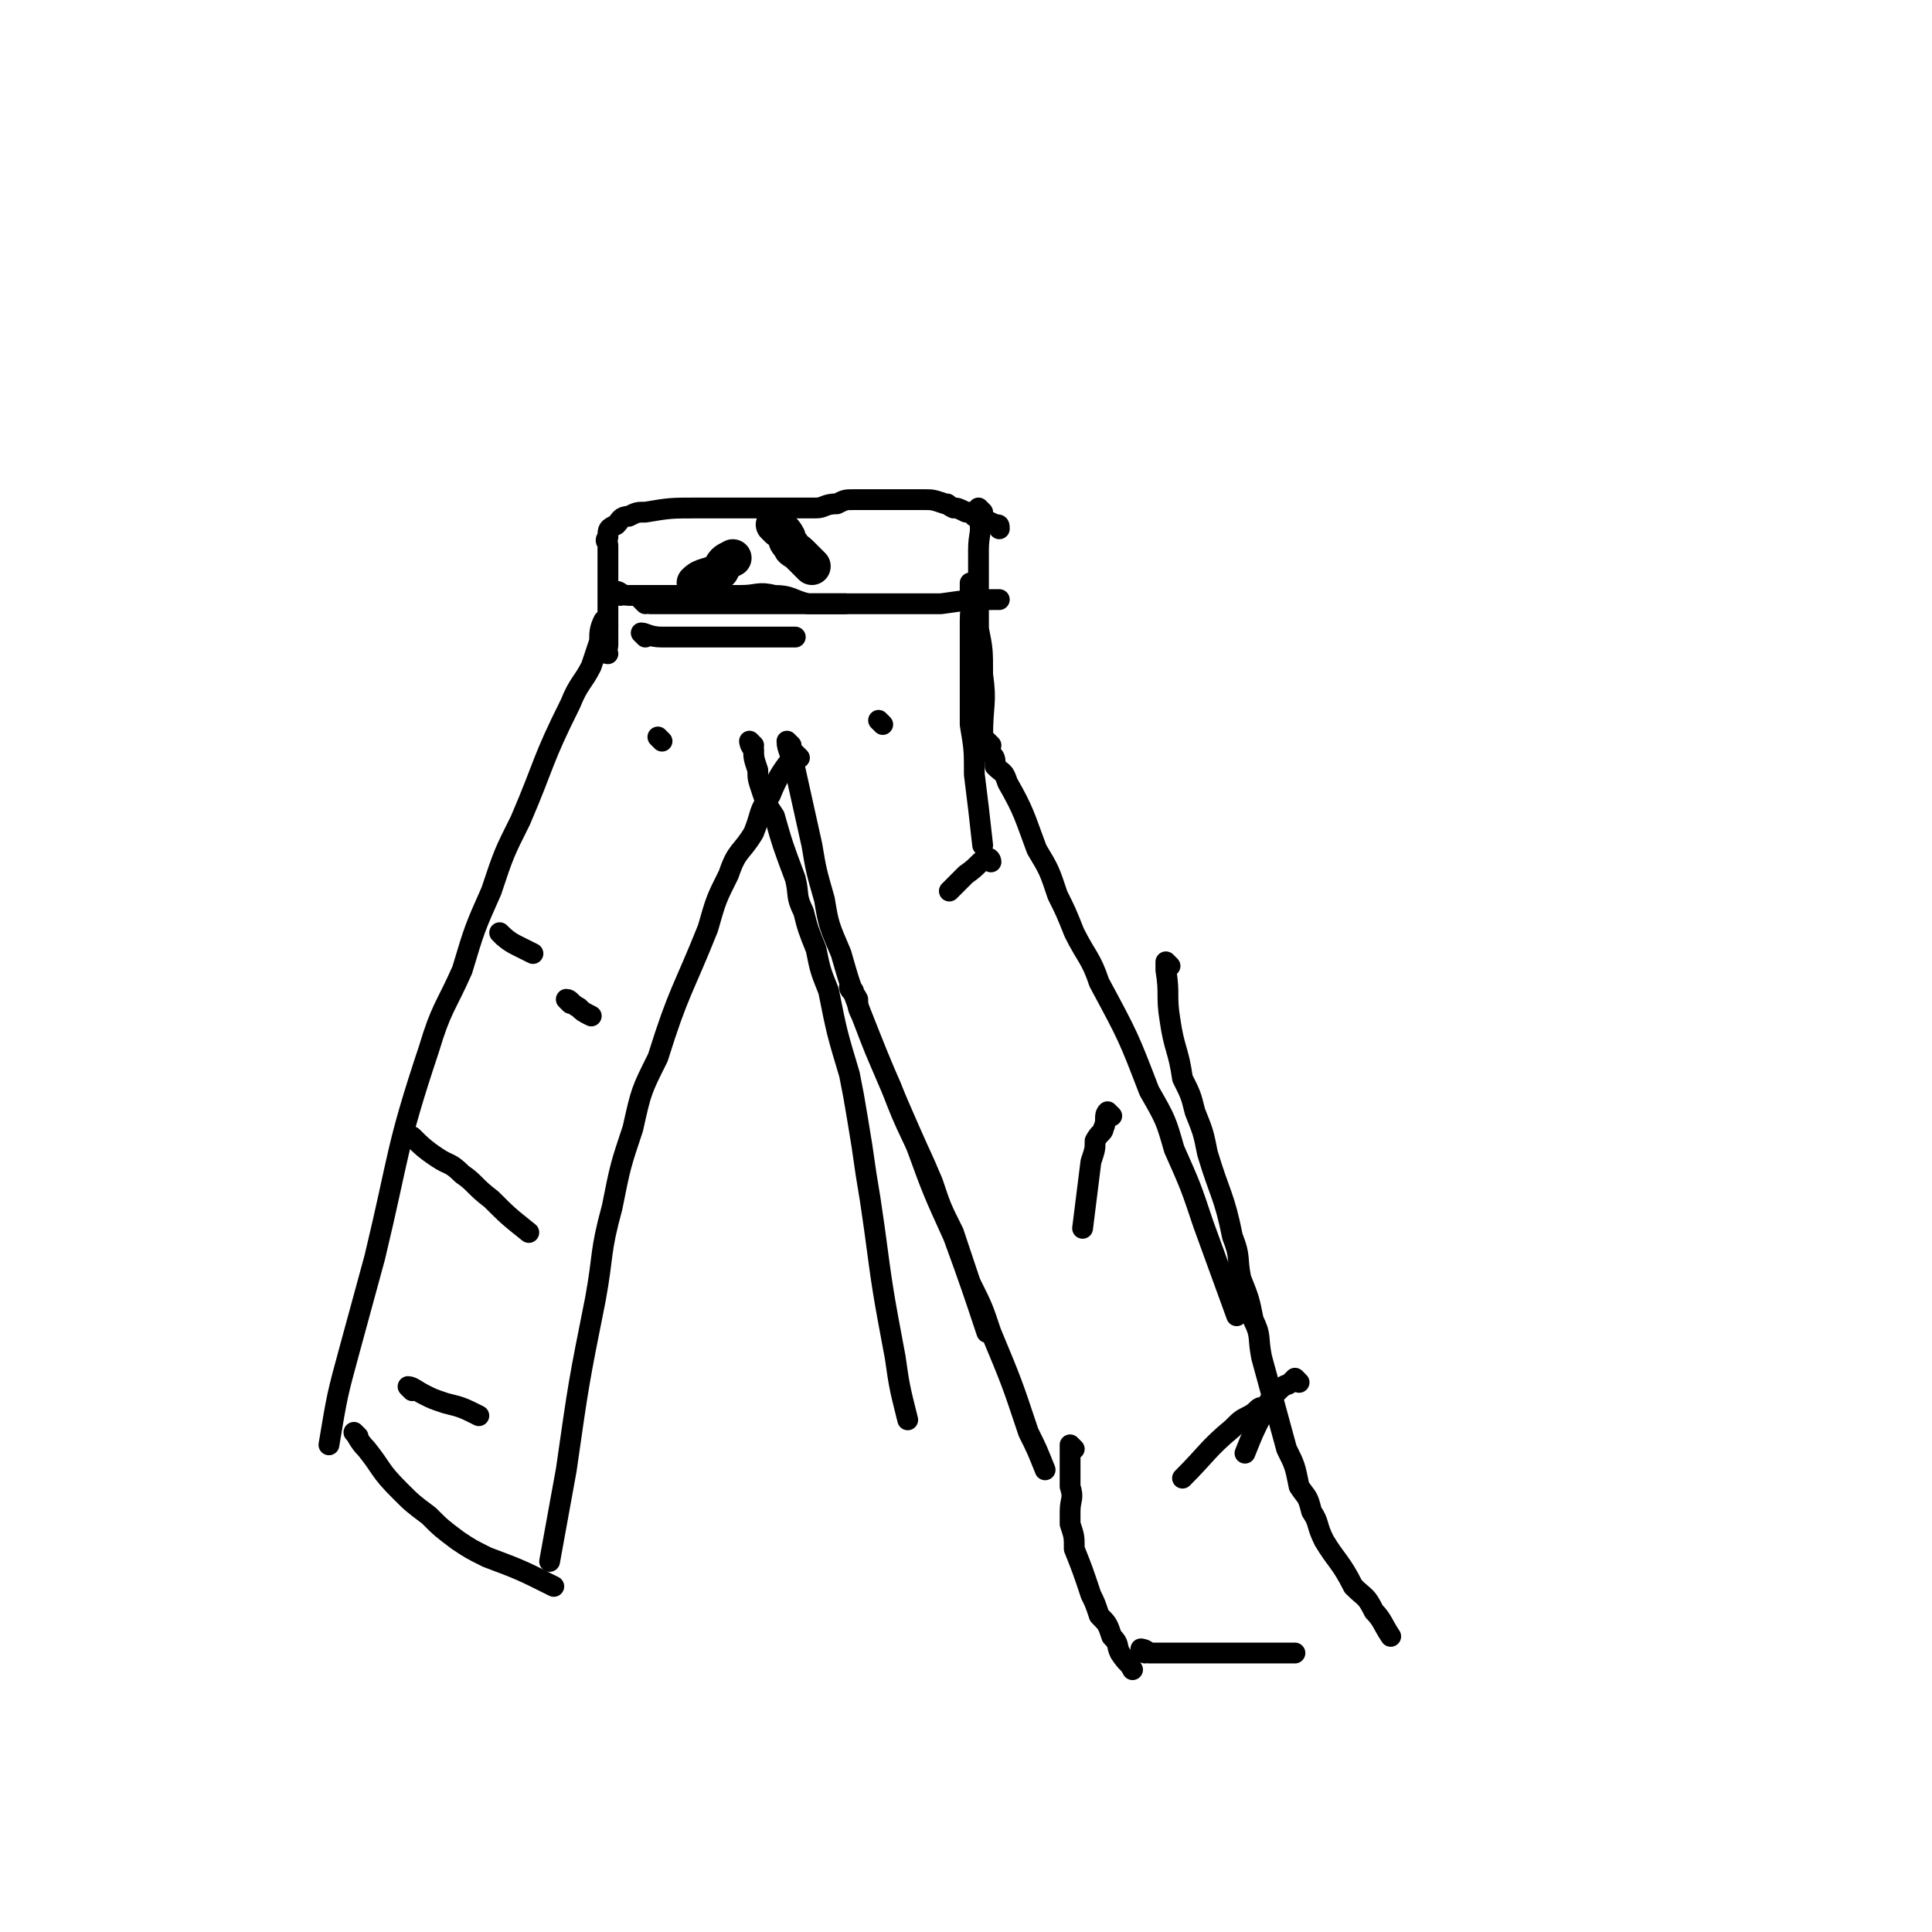 <svg viewBox='0 0 464 464' version='1.1' xmlns='http://www.w3.org/2000/svg' xmlns:xlink='http://www.w3.org/1999/xlink'><g fill='none' stroke='#000000' stroke-width='5' stroke-linecap='round' stroke-linejoin='round'><path d='M146,150c0,0 -1,-1 -1,-1 -1,2 -1,3 -1,5 -1,3 -1,3 -2,6 -2,4 -3,4 -5,9 -7,14 -6,14 -12,28 -4,8 -4,8 -7,17 -4,9 -4,9 -7,19 -4,9 -5,9 -8,19 -8,24 -7,25 -13,50 -3,11 -3,11 -6,22 -3,11 -3,11 -5,23 '/><path d='M192,182c0,0 -1,-1 -1,-1 -3,4 -4,5 -6,10 -3,4 -2,4 -4,9 -3,5 -4,4 -6,10 -3,6 -3,6 -5,13 -6,15 -7,15 -12,31 -4,8 -4,8 -6,17 -3,9 -3,9 -5,19 -3,11 -2,11 -4,22 -4,20 -4,20 -7,41 -2,11 -2,11 -4,22 '/><path d='M190,179c0,0 -1,-1 -1,-1 0,2 1,3 2,7 2,9 2,9 4,18 1,6 1,6 3,13 1,6 1,6 4,13 2,7 2,7 5,15 6,15 6,15 13,31 4,11 4,11 9,22 4,11 4,11 8,23 '/><path d='M181,179c0,0 -1,-1 -1,-1 0,0 0,1 1,2 0,2 0,2 1,5 0,2 0,2 1,5 1,3 1,3 3,6 2,7 2,7 5,15 1,4 0,4 2,8 1,4 1,4 3,9 1,5 1,5 3,10 2,10 2,10 5,20 1,5 1,5 2,11 1,6 1,6 2,13 1,6 1,6 2,13 2,15 2,15 5,31 1,7 1,7 3,15 '/><path d='M238,179c0,0 -1,-1 -1,-1 0,1 1,1 1,3 1,1 1,1 1,3 2,2 2,1 3,4 4,7 4,8 7,16 3,5 3,5 5,11 2,4 2,4 4,9 3,6 4,6 6,12 7,13 7,13 12,26 4,7 4,7 6,14 4,9 4,9 7,18 4,11 4,11 8,22 '/><path d='M205,238c0,0 -1,-1 -1,-1 0,1 1,1 2,3 0,2 0,2 1,4 3,8 3,8 7,17 4,11 5,11 10,23 2,6 2,6 5,12 2,6 2,6 4,12 3,6 3,6 5,12 5,12 5,12 9,24 2,4 2,4 4,9 '/><path d='M281,232c0,0 -1,-1 -1,-1 0,0 0,1 0,2 1,6 0,6 1,12 1,7 2,7 3,14 2,4 2,4 3,8 2,5 2,5 3,10 3,10 4,10 6,20 2,5 1,5 2,10 2,5 2,5 3,10 2,4 1,4 2,9 3,11 3,11 6,22 2,4 2,4 3,9 2,3 2,2 3,6 2,3 1,3 3,7 3,5 4,5 7,11 3,3 3,2 5,6 2,2 2,3 4,6 '/><path d='M258,348c0,0 -1,-1 -1,-1 0,4 0,5 0,10 1,3 0,3 0,6 0,1 0,1 0,3 1,3 1,3 1,6 2,5 2,5 4,11 1,2 1,2 2,5 2,2 2,2 3,5 2,2 1,2 2,4 2,3 2,2 3,4 '/><path d='M275,397c0,0 -1,-1 -1,-1 0,0 1,0 2,1 2,0 2,0 3,0 5,0 5,0 10,0 3,0 3,0 5,0 3,0 3,0 5,0 3,0 3,0 6,0 3,0 3,0 6,0 '/><path d='M86,345c0,0 -1,-1 -1,-1 1,1 1,2 3,4 4,5 3,5 8,10 3,3 3,3 7,6 3,3 3,3 7,6 3,2 3,2 7,4 8,3 8,3 16,7 '/><path d='M146,157c0,0 -1,0 -1,-1 0,0 1,0 1,-1 0,-2 0,-2 0,-4 0,-1 0,-1 0,-2 0,-1 0,-1 0,-2 0,-2 0,-2 0,-4 0,-1 0,-1 0,-2 0,-1 0,-1 0,-2 0,-1 0,-1 0,-2 0,-2 0,-2 0,-3 0,-1 0,-1 0,-1 0,-1 0,-1 0,-1 0,-1 0,-1 0,-1 0,-1 -1,-1 0,-2 0,-2 0,-2 2,-3 1,-1 1,-2 3,-2 2,-1 2,-1 4,-1 6,-1 6,-1 13,-1 3,0 3,0 7,0 3,0 3,0 7,0 7,0 7,0 14,0 2,0 2,-1 5,-1 2,-1 2,-1 4,-1 2,0 2,0 4,0 3,0 3,0 6,0 1,0 1,0 2,0 1,0 1,0 3,0 1,0 1,0 2,0 2,0 2,0 5,1 1,0 0,0 2,1 1,0 1,0 3,1 1,0 1,0 2,1 3,1 3,1 5,2 1,0 1,0 1,1 '/><path d='M234,141c0,0 -1,-1 -1,-1 0,0 0,1 0,2 1,3 0,3 0,7 0,7 0,7 0,15 0,5 0,5 0,10 1,6 1,6 1,12 1,8 1,8 2,17 '/><path d='M236,123c0,0 -1,-1 -1,-1 0,0 0,1 0,2 1,4 0,4 0,8 0,9 0,9 0,19 1,5 1,5 1,11 1,7 0,7 0,15 '/><path d='M149,143c0,0 -1,-1 -1,-1 1,0 1,1 3,1 1,0 1,0 3,0 2,0 2,0 5,0 3,0 3,0 6,0 6,0 6,0 13,0 4,0 4,-1 8,0 4,0 4,1 8,2 4,0 4,0 9,0 '/><path d='M155,145c0,0 -1,-1 -1,-1 0,0 1,1 2,1 1,0 1,0 2,0 5,0 5,0 10,0 3,0 3,0 7,0 3,0 3,0 7,0 4,0 4,0 8,0 7,0 7,0 15,0 3,0 3,0 7,0 3,0 3,0 7,0 3,0 3,0 7,0 7,-1 7,-1 14,-1 '/><path d='M155,153c0,0 -1,-1 -1,-1 1,0 2,1 5,1 3,0 3,0 6,0 7,0 7,0 14,0 6,0 6,0 12,0 '/><path d='M137,241c0,0 -1,-1 -1,-1 1,0 1,1 3,2 1,1 1,1 3,2 '/><path d='M100,274c0,0 -1,-1 -1,-1 2,2 3,3 6,5 3,2 3,1 6,4 3,2 3,3 7,6 4,4 4,4 9,8 '/><path d='M99,334c0,0 -1,-1 -1,-1 1,0 2,1 4,2 2,1 2,1 5,2 4,1 4,1 8,3 '/><path d='M238,207c0,0 0,-1 -1,-1 -2,1 -2,2 -5,4 -2,2 -2,2 -4,4 '/><path d='M267,268c0,0 -1,-1 -1,-1 -1,1 0,2 -1,4 0,1 -1,1 -2,3 0,2 0,2 -1,5 -1,8 -1,8 -2,16 '/><path d='M312,332c0,0 -1,-1 -1,-1 0,0 0,0 -1,1 -1,1 -1,0 -3,2 -2,2 -2,2 -4,6 -2,4 -2,4 -4,9 '/><path d='M304,339c0,0 -1,-1 -1,-1 -1,0 -1,1 -3,2 -2,1 -2,1 -4,3 -6,5 -6,6 -12,12 '/><path d='M121,225c0,0 -1,-1 -1,-1 1,1 2,2 4,3 2,1 2,1 4,2 '/><path d='M159,178c0,0 -1,-1 -1,-1 '/><path d='M212,174c0,0 -1,-1 -1,-1 '/></g>
<g fill='none' stroke='#000000' stroke-width='9' stroke-linecap='round' stroke-linejoin='round'><path d='M168,141c0,0 -1,0 -1,-1 2,-2 3,-1 6,-3 1,-2 1,-2 3,-3 '/><path d='M187,127c0,0 -1,-1 -1,-1 1,1 2,1 3,3 0,1 0,1 1,2 0,1 1,1 2,2 1,1 1,1 3,3 '/></g>
</svg>